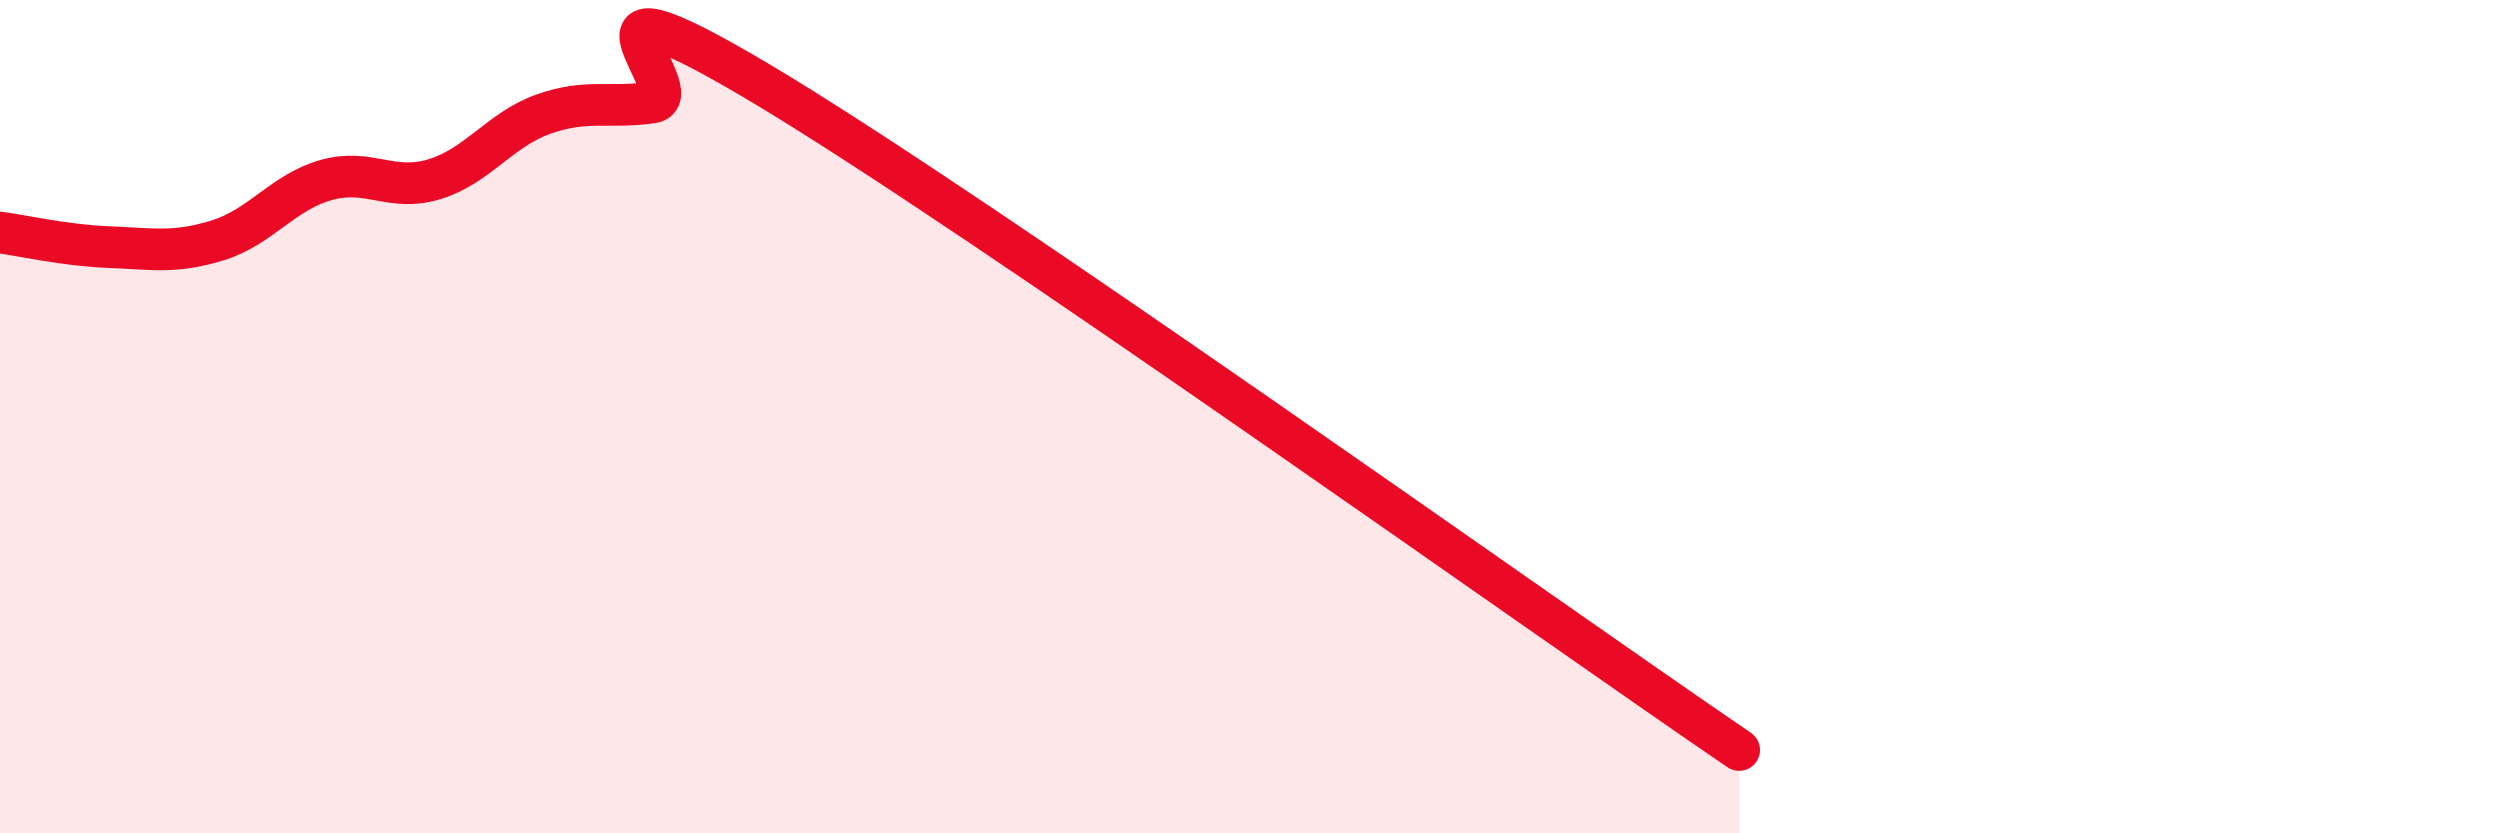 
    <svg width="60" height="20" viewBox="0 0 60 20" xmlns="http://www.w3.org/2000/svg">
      <path
        d="M 0,5.58 C 0.52,5.65 1.57,5.89 2.61,5.93 C 3.65,5.97 4.18,6.09 5.22,5.77 C 6.26,5.45 6.79,4.61 7.83,4.32 C 8.87,4.03 9.39,4.62 10.43,4.3 C 11.47,3.98 12,3.11 13.04,2.74 C 14.08,2.37 14.61,2.61 15.65,2.46 C 16.69,2.31 13.04,-1.11 18.26,2 C 23.48,5.11 37.04,14.8 41.74,18L41.74 20L0 20Z"
        fill="#EB0A25"
        opacity="0.1"
        stroke-linecap="round"
        stroke-linejoin="round"
      />
      <path
        d="M 0,5.58 C 0.52,5.65 1.57,5.89 2.61,5.93 C 3.65,5.97 4.18,6.09 5.22,5.77 C 6.26,5.45 6.79,4.61 7.83,4.32 C 8.87,4.03 9.39,4.62 10.43,4.3 C 11.47,3.98 12,3.11 13.04,2.74 C 14.08,2.37 14.61,2.61 15.65,2.46 C 16.69,2.31 13.04,-1.11 18.26,2 C 23.48,5.11 37.04,14.8 41.74,18"
        stroke="#EB0A25"
        stroke-width="1"
        fill="none"
        stroke-linecap="round"
        stroke-linejoin="round"
      />
    </svg>
  